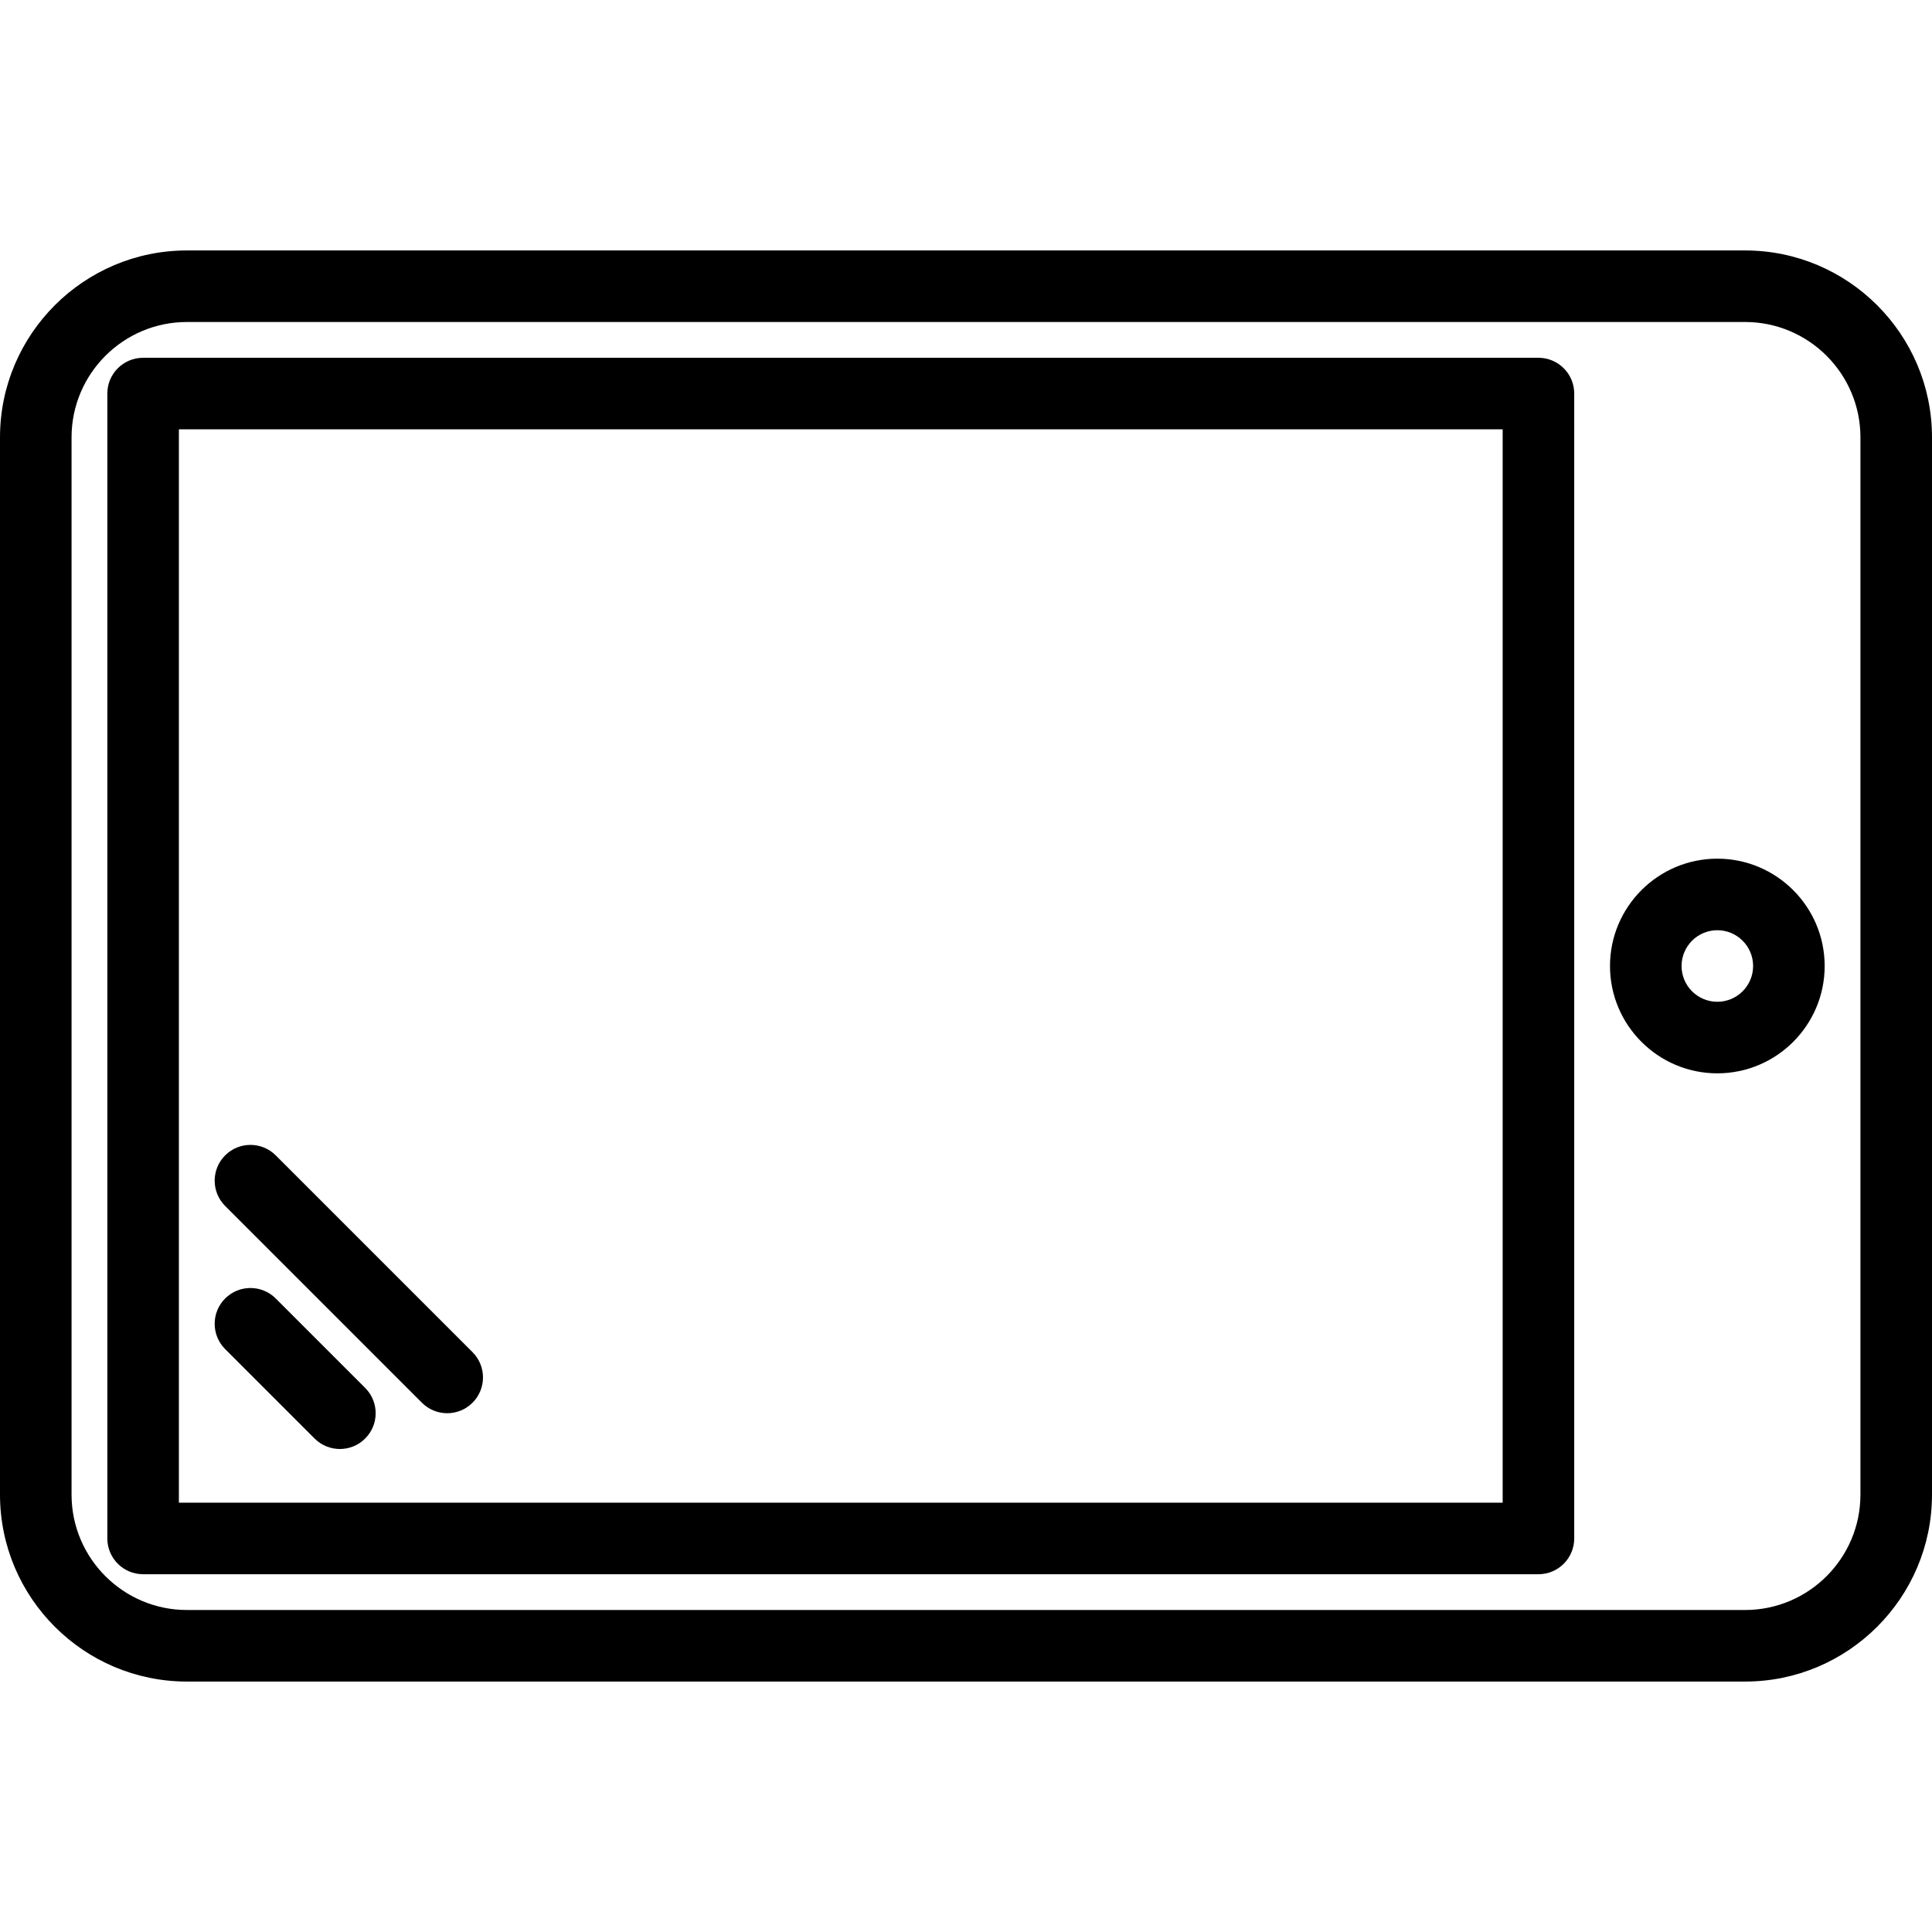 <?xml version="1.0" encoding="iso-8859-1"?>
<!-- Generator: Adobe Illustrator 19.0.0, SVG Export Plug-In . SVG Version: 6.00 Build 0)  -->
<svg version="1.1" id="Capa_1" xmlns="http://www.w3.org/2000/svg" xmlns:xlink="http://www.w3.org/1999/xlink" x="0px" y="0px"
	 viewBox="0 0 368.64 368.64" style="enable-background:new 0 0 368.64 368.64;" xml:space="preserve">
<g>
	<g>
		<path d="M332.972,47.787H35.666C16,47.787,0,63.787,0,83.453v201.735c0,19.666,16,35.666,35.666,35.666h297.308
			c19.666,0,35.666-16,35.666-35.668V83.453C368.64,63.787,352.64,47.787,332.972,47.787z M354.985,285.187
			c0,12.136-9.873,22.013-22.013,22.013H35.666c-12.14,0-22.013-9.876-22.013-22.014V83.453c0-12.136,9.873-22.013,22.013-22.013
			h297.308c12.139,0,22.013,9.876,22.011,22.013V285.187z"/>
	</g>
</g>
<g>
	<g>
		<path d="M293.547,68.267H27.307c-3.773,0-6.827,3.057-6.827,6.827v218.453c0,3.77,3.053,6.827,6.827,6.827h266.24
			c3.773,0,6.827-3.057,6.827-6.827V75.093C300.373,71.323,297.32,68.267,293.547,68.267z M286.72,286.72H34.133V81.92H286.72
			V286.72z"/>
	</g>
</g>
<g>
	<g>
		<path d="M327.68,163.84c-11.293,0-20.48,9.187-20.48,20.48s9.187,20.48,20.48,20.48c11.293,0,20.48-9.187,20.48-20.48
			S338.973,163.84,327.68,163.84z M327.68,191.147c-3.767,0-6.827-3.063-6.827-6.827s3.06-6.827,6.827-6.827
			c3.767,0,6.827,3.063,6.827,6.827S331.447,191.147,327.68,191.147z"/>
	</g>
</g>
<g>
	<g>
		<path d="M69.68,264.827L52.613,247.76c-2.666-2.666-6.987-2.666-9.653,0c-2.666,2.666-2.666,6.987,0,9.653l17.067,17.067
			c1.333,1.333,3.081,2,4.826,2s3.494-0.667,4.826-2C72.346,271.814,72.346,267.493,69.68,264.827z"/>
	</g>
</g>
<g>
	<g>
		<path d="M90.16,258l-37.547-37.547c-2.666-2.666-6.987-2.666-9.653,0c-2.666,2.666-2.666,6.987,0,9.653l37.547,37.547
			c1.333,1.333,3.081,2,4.826,2c1.746,0,3.494-0.667,4.826-2C92.826,264.987,92.826,260.666,90.16,258z"/>
	</g>
</g>
<g>
</g>
<g>
</g>
<g>
</g>
<g>
</g>
<g>
</g>
<g>
</g>
<g>
</g>
<g>
</g>
<g>
</g>
<g>
</g>
<g>
</g>
<g>
</g>
<g>
</g>
<g>
</g>
<g>
</g>
</svg>
